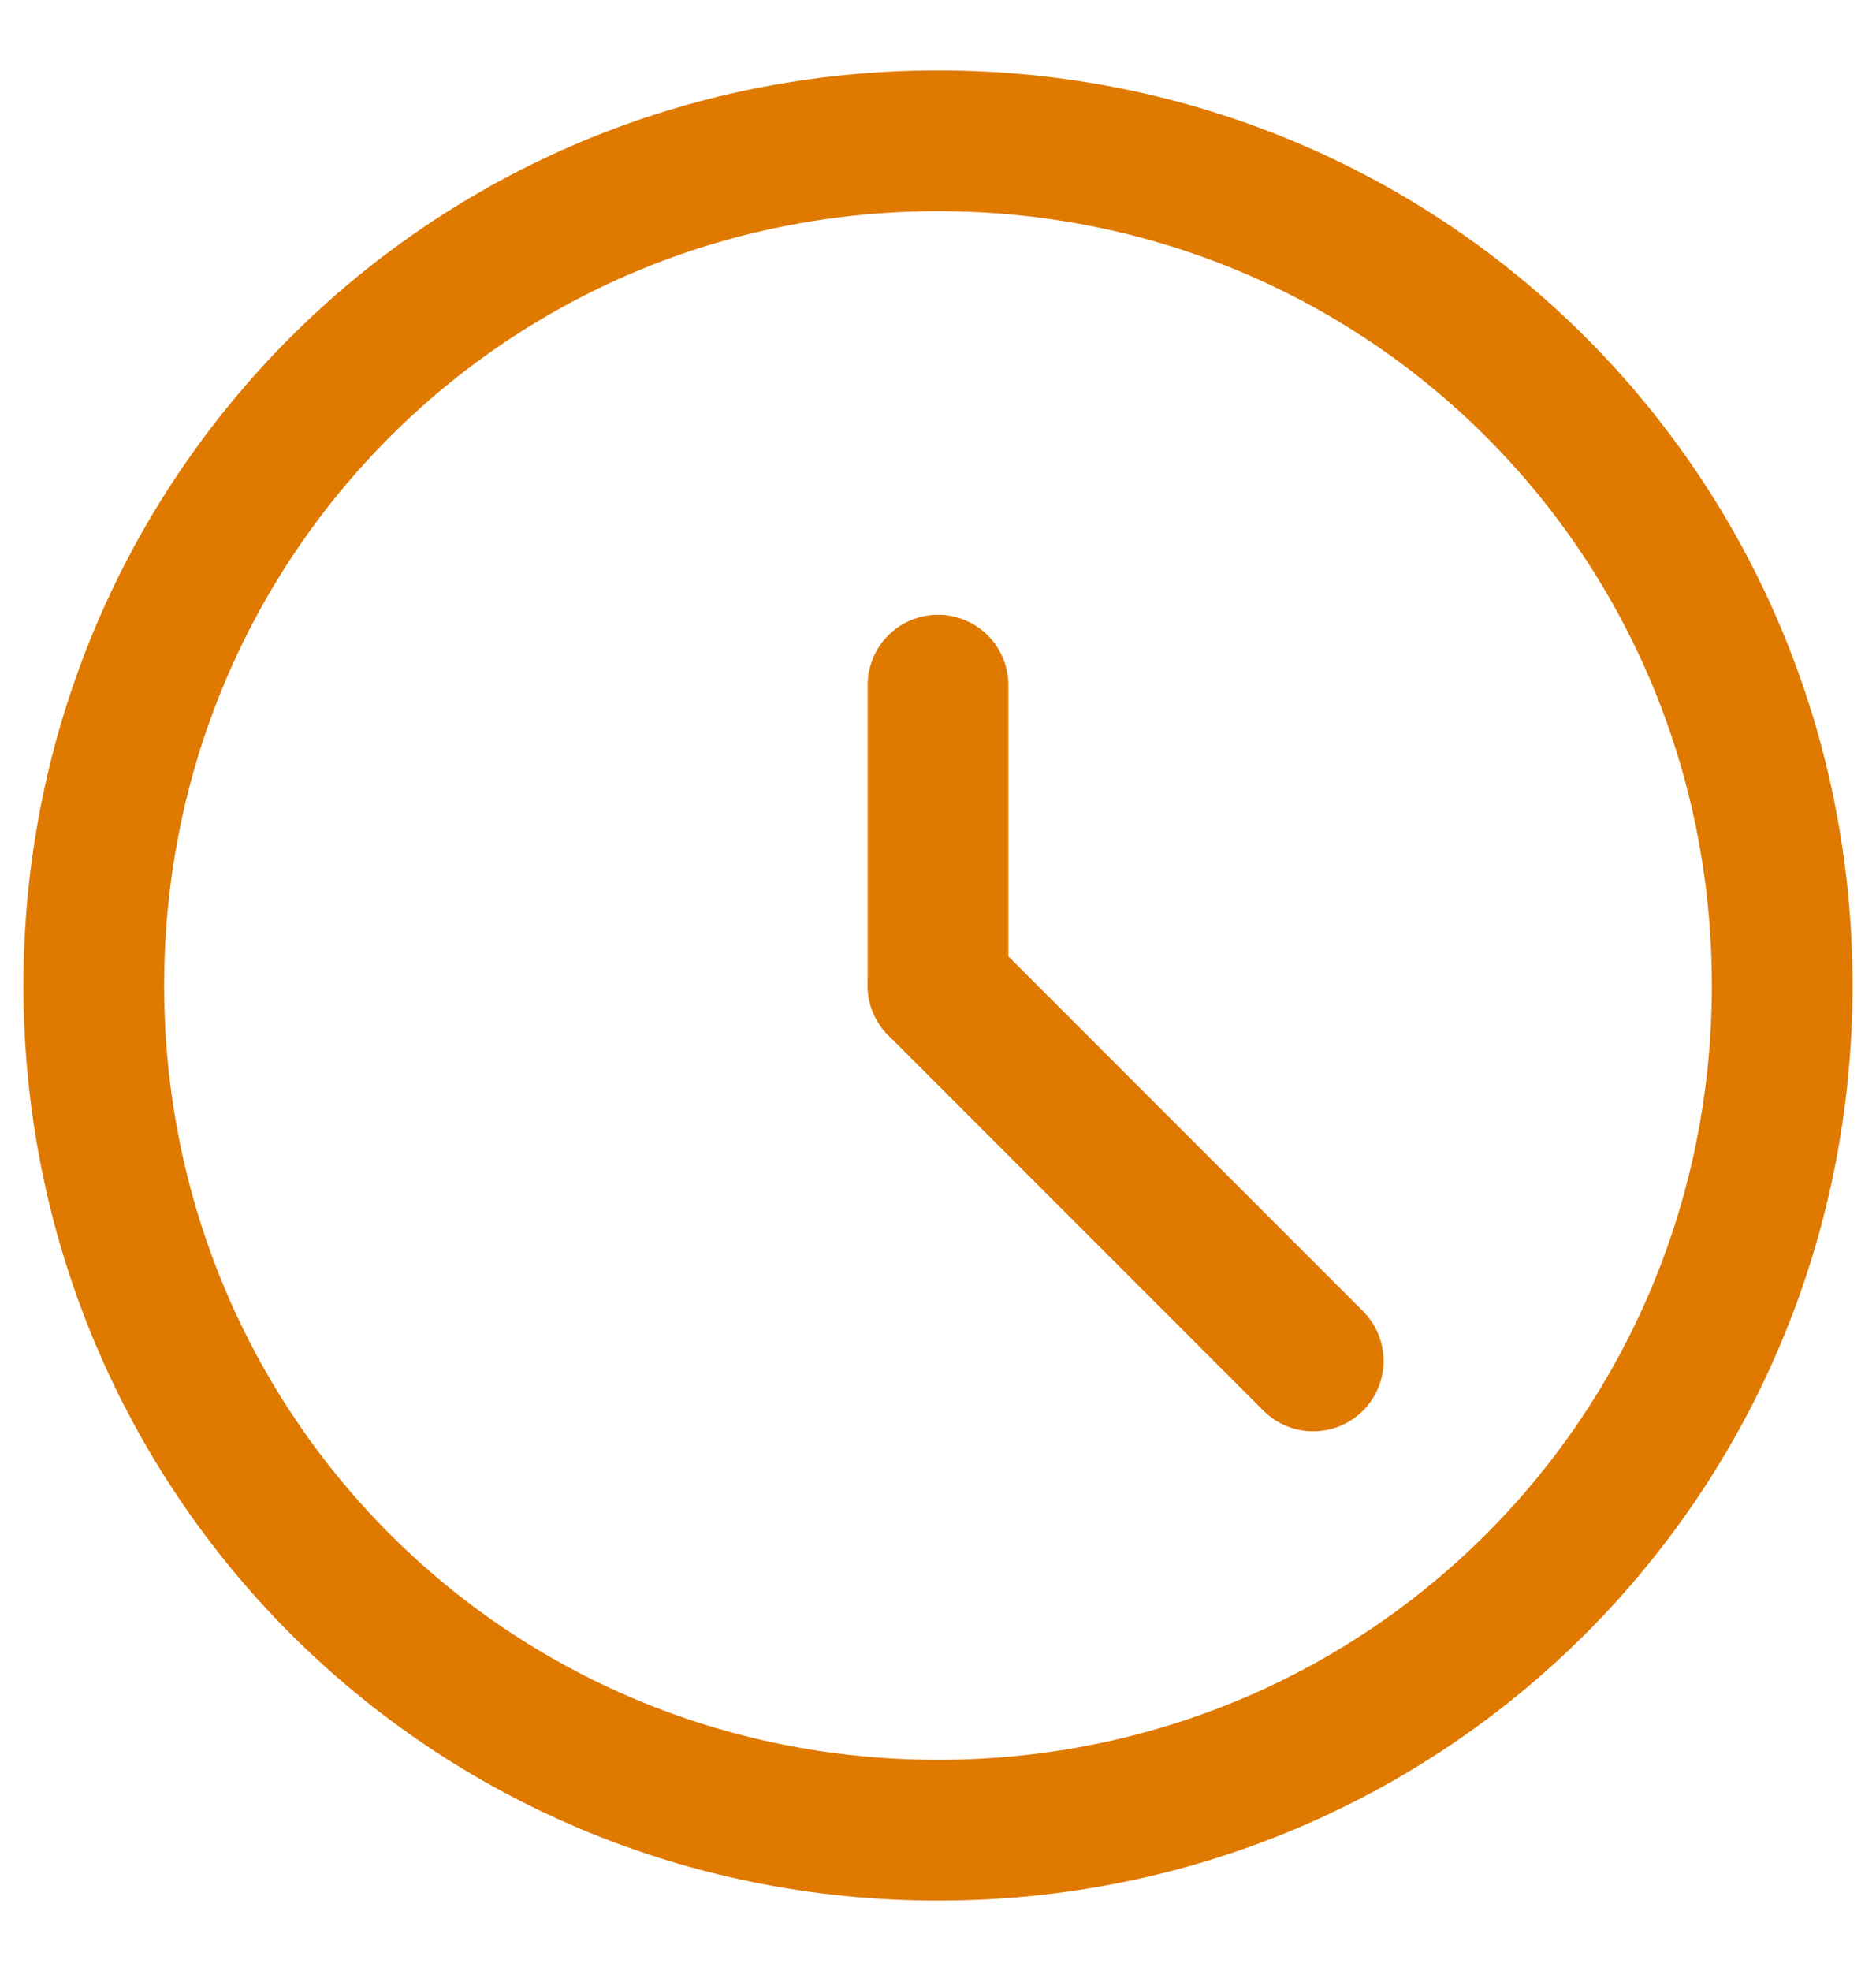 <svg xmlns="http://www.w3.org/2000/svg" xmlns:xlink="http://www.w3.org/1999/xlink" id="Layer_1" x="0px" y="0px" viewBox="0 0 20 21" style="enable-background:new 0 0 20 21;" xml:space="preserve"><style type="text/css">	.st0{fill:none;stroke:#DF7900;stroke-width:1.5;stroke-linecap:round;stroke-linejoin:round;}</style><path class="st0" d="M10,19.5c5,0,9-4,9-9c0-5-4-9-9-9c-5,0-9,4-9,9C1,15.5,5,19.5,10,19.5z"></path><path class="st0" d="M10,10.5V7.3"></path><path class="st0" d="M10,10.5l4,4"></path></svg>